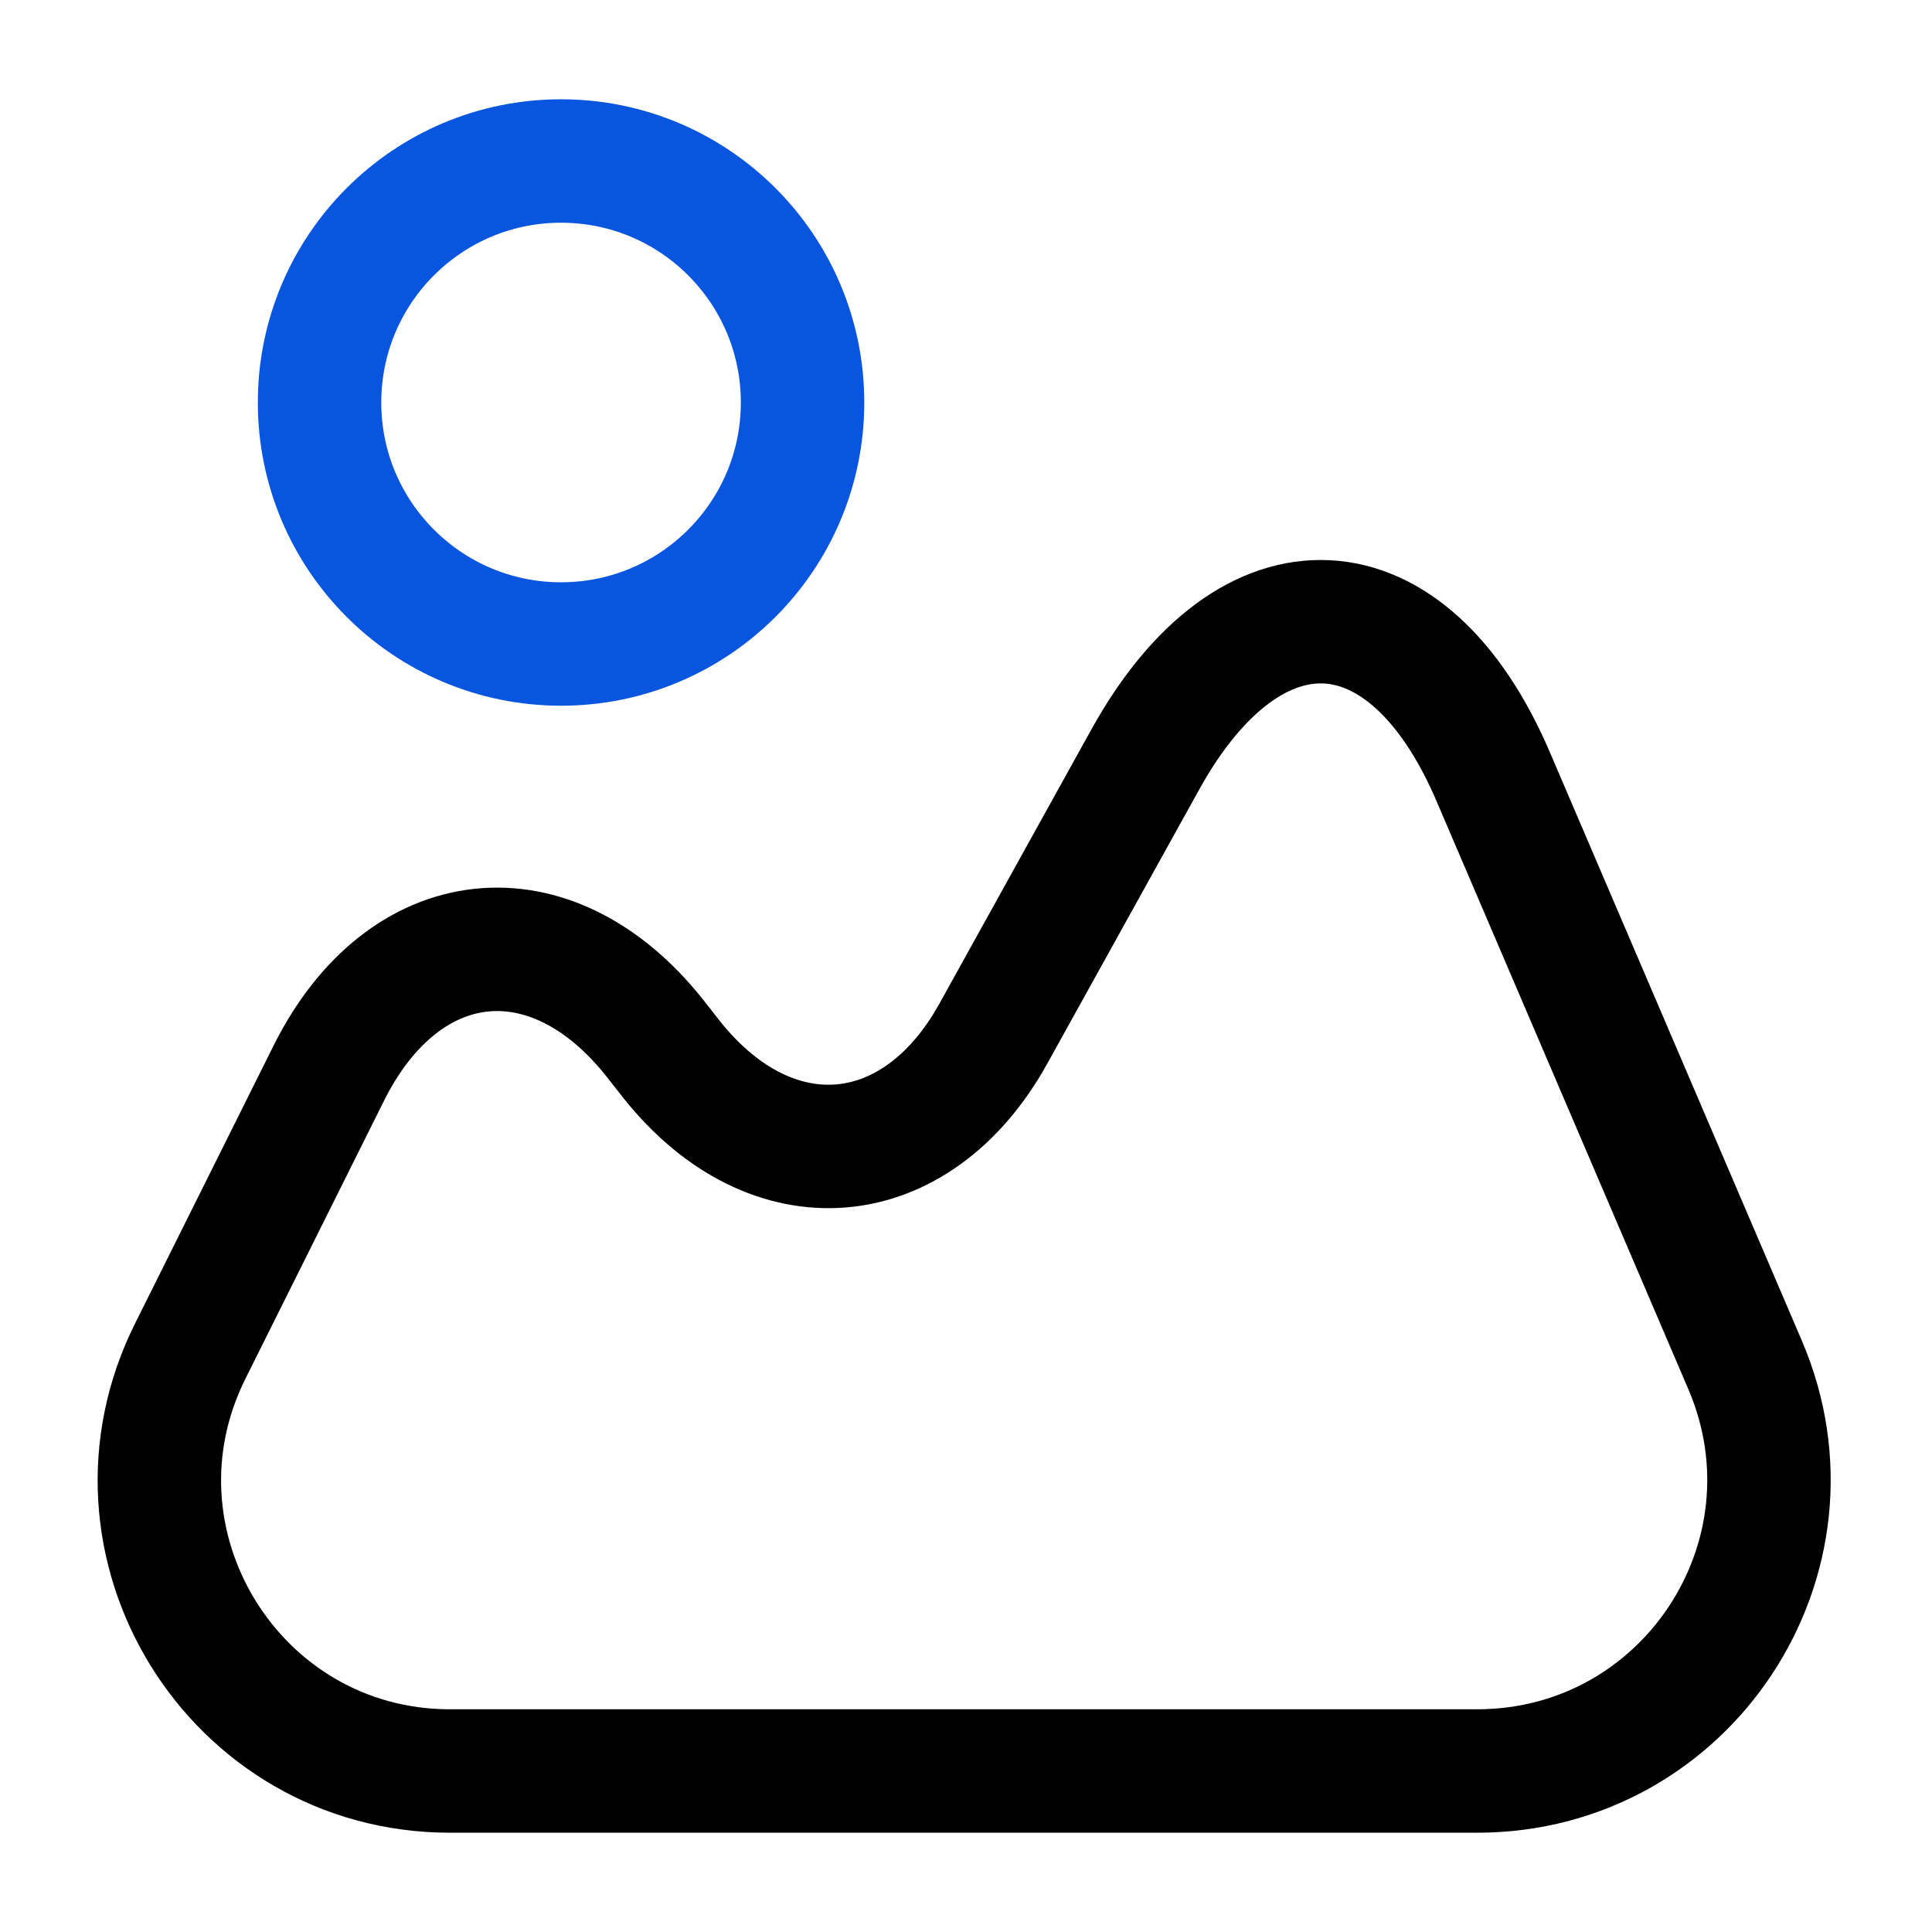 <svg xmlns="http://www.w3.org/2000/svg" width="45" height="45" viewBox="0 0 45 45" fill="none"><path d="M40.65 31.8L34.781 18.094C32.794 13.444 29.137 13.256 26.681 17.681L23.137 24.075C21.337 27.319 17.981 27.6 15.656 24.694L15.244 24.169C12.825 21.131 9.412 21.506 7.669 24.975L4.444 31.444C2.175 35.944 5.456 41.25 10.481 41.25H34.406C39.281 41.25 42.562 36.281 40.65 31.8Z" stroke="black" stroke-width="2.875" stroke-linecap="round" stroke-linejoin="round"></path><path d="M13.068 15C16.175 15 18.693 12.482 18.693 9.375C18.693 6.268 16.175 3.75 13.068 3.75C9.962 3.75 7.443 6.268 7.443 9.375C7.443 12.482 9.962 15 13.068 15Z" stroke="#0855DF" stroke-width="2.875" stroke-linecap="round" stroke-linejoin="round"></path></svg>